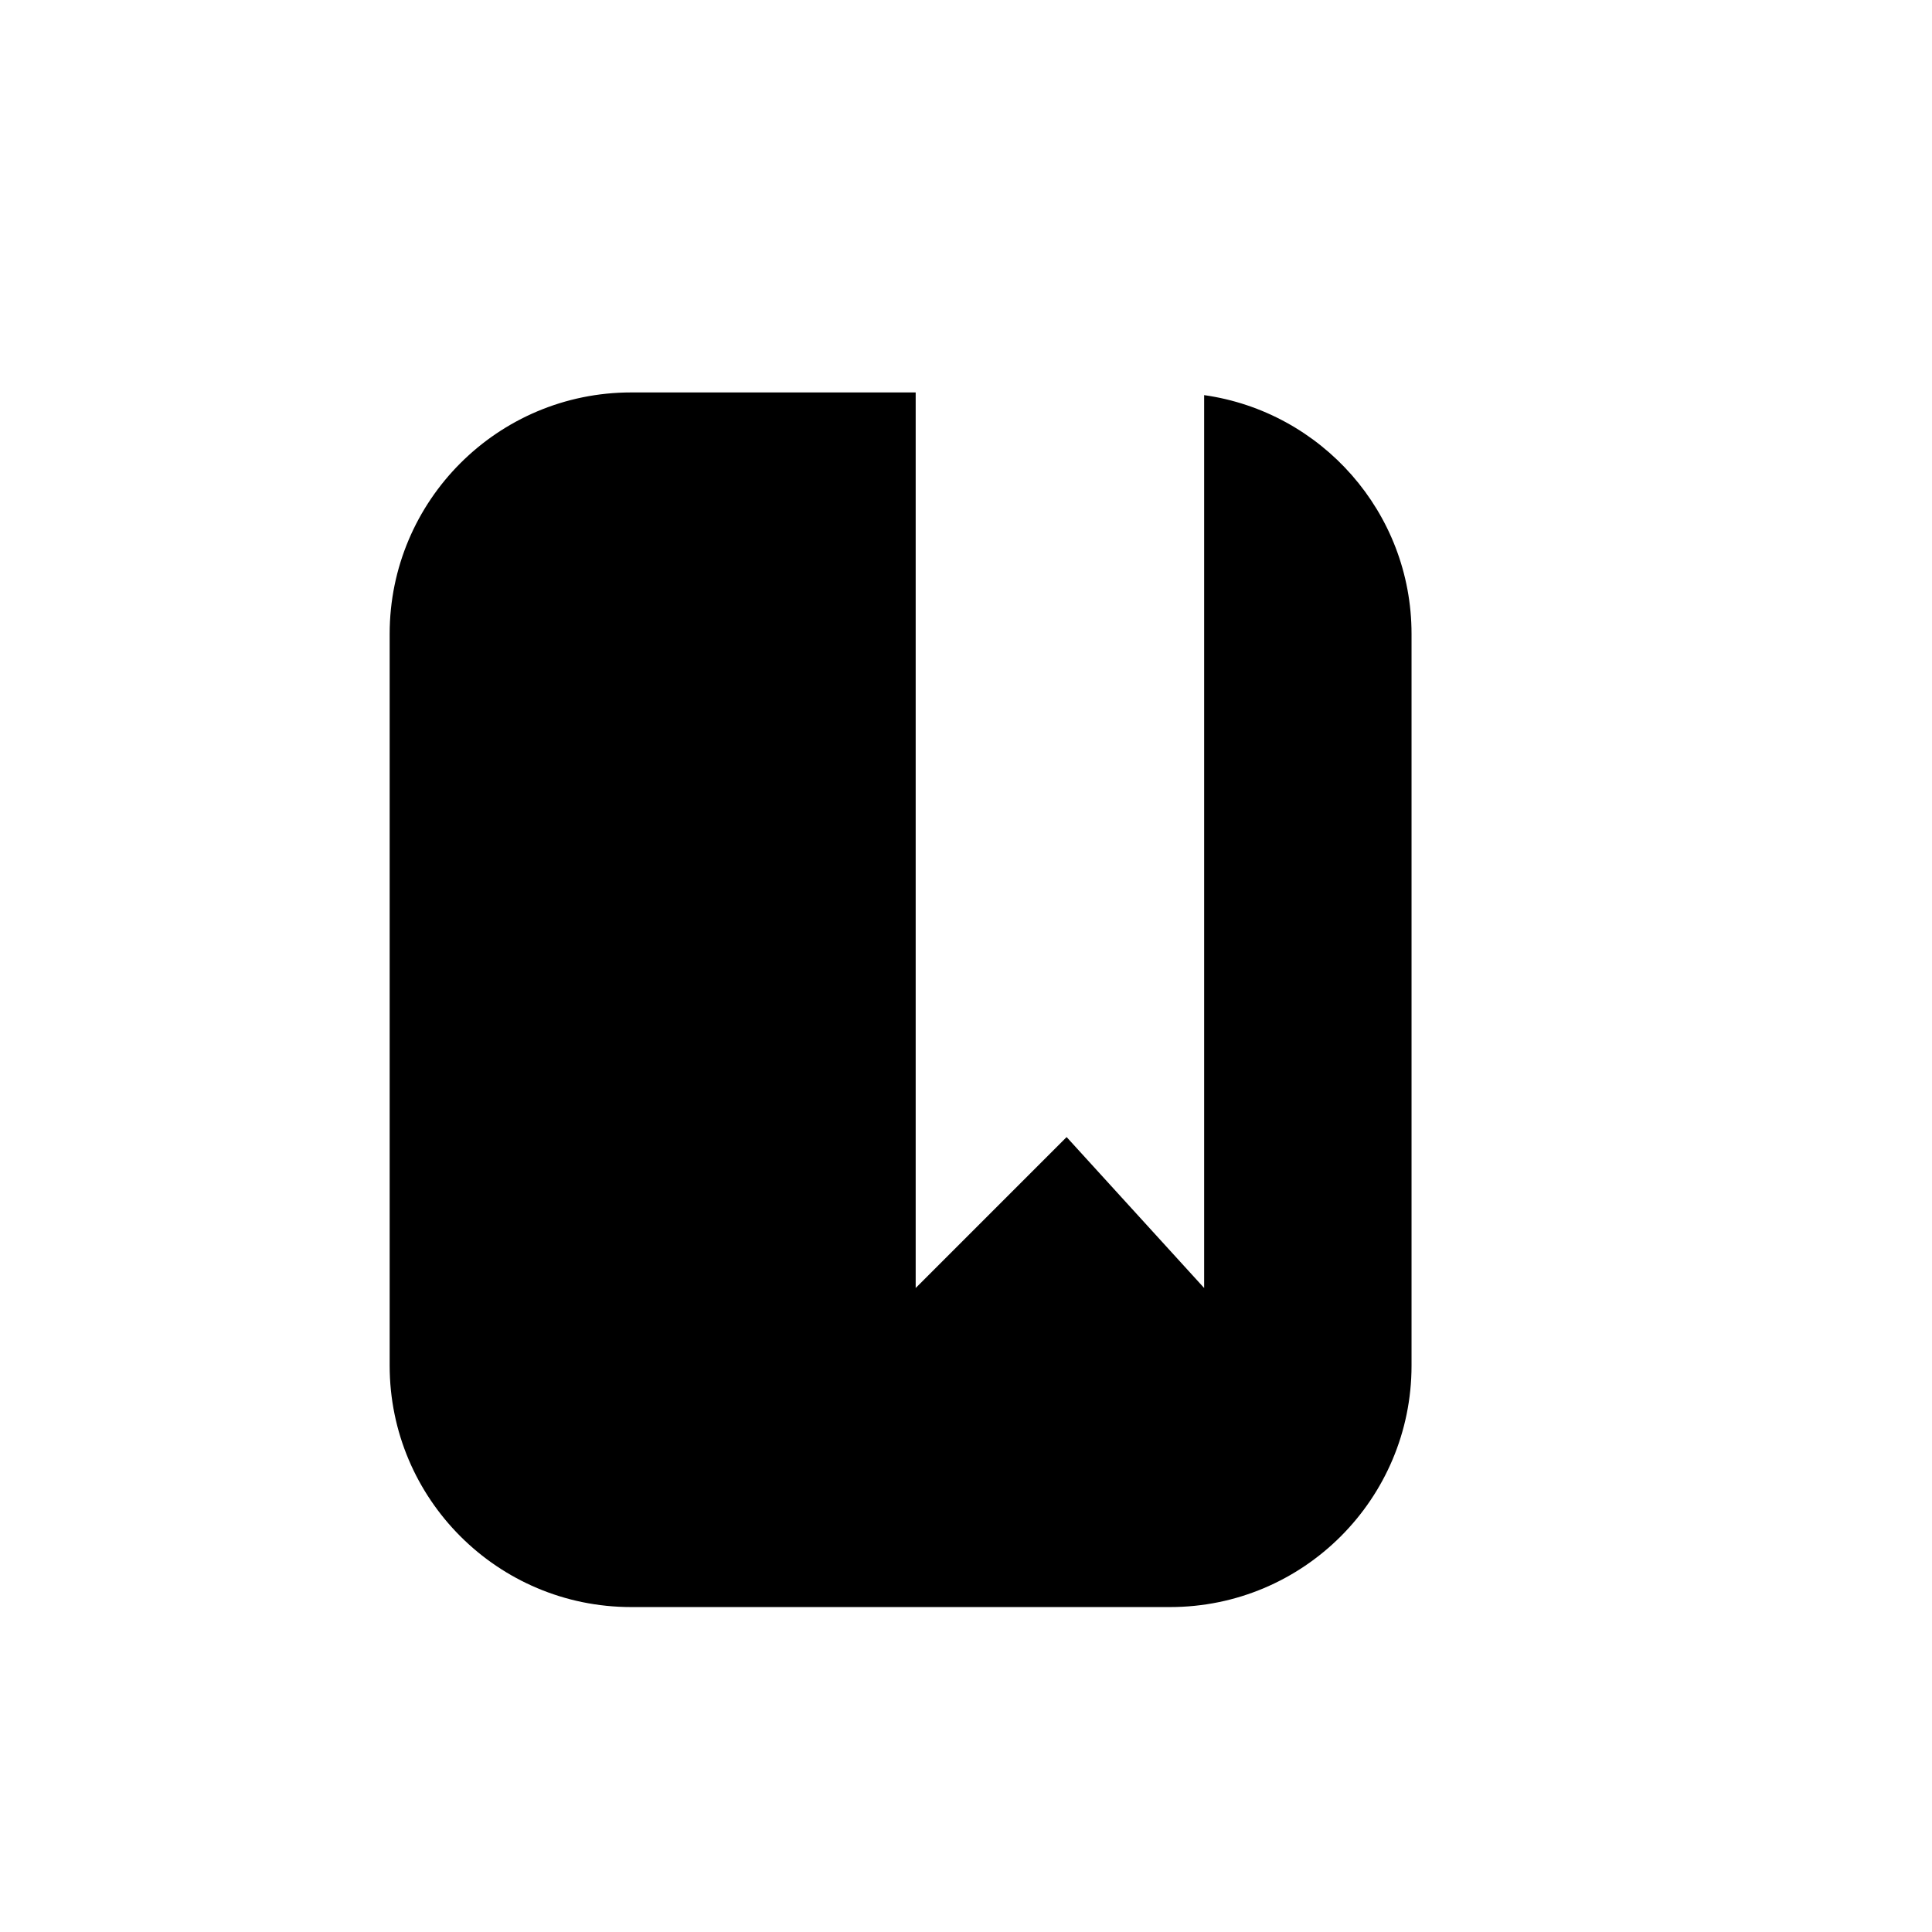 <?xml version="1.0" encoding="utf-8"?>
<!-- Generator: Adobe Illustrator 16.0.4, SVG Export Plug-In . SVG Version: 6.00 Build 0)  -->
<!DOCTYPE svg PUBLIC "-//W3C//DTD SVG 1.1//EN" "http://www.w3.org/Graphics/SVG/1.1/DTD/svg11.dtd">
<svg version="1.1" id="Capa_1" xmlns="http://www.w3.org/2000/svg" xmlns:xlink="http://www.w3.org/1999/xlink" x="0px" y="0px"
	 width="64px" height="64px" viewBox="0 0 64 64" enable-background="new 0 0 64 64" xml:space="preserve">
<g>
	<path d="M39.889,13.089v29.578l-4.556-5l-5,5V13h-9.425c-4.418,0-8,3.582-8,8v24.236c0,4.418,3.582,8,8,8h17.851
		c4.418,0,8-3.582,8-8V21C46.759,16.967,43.771,13.639,39.889,13.089z"/>
</g>
</svg>
